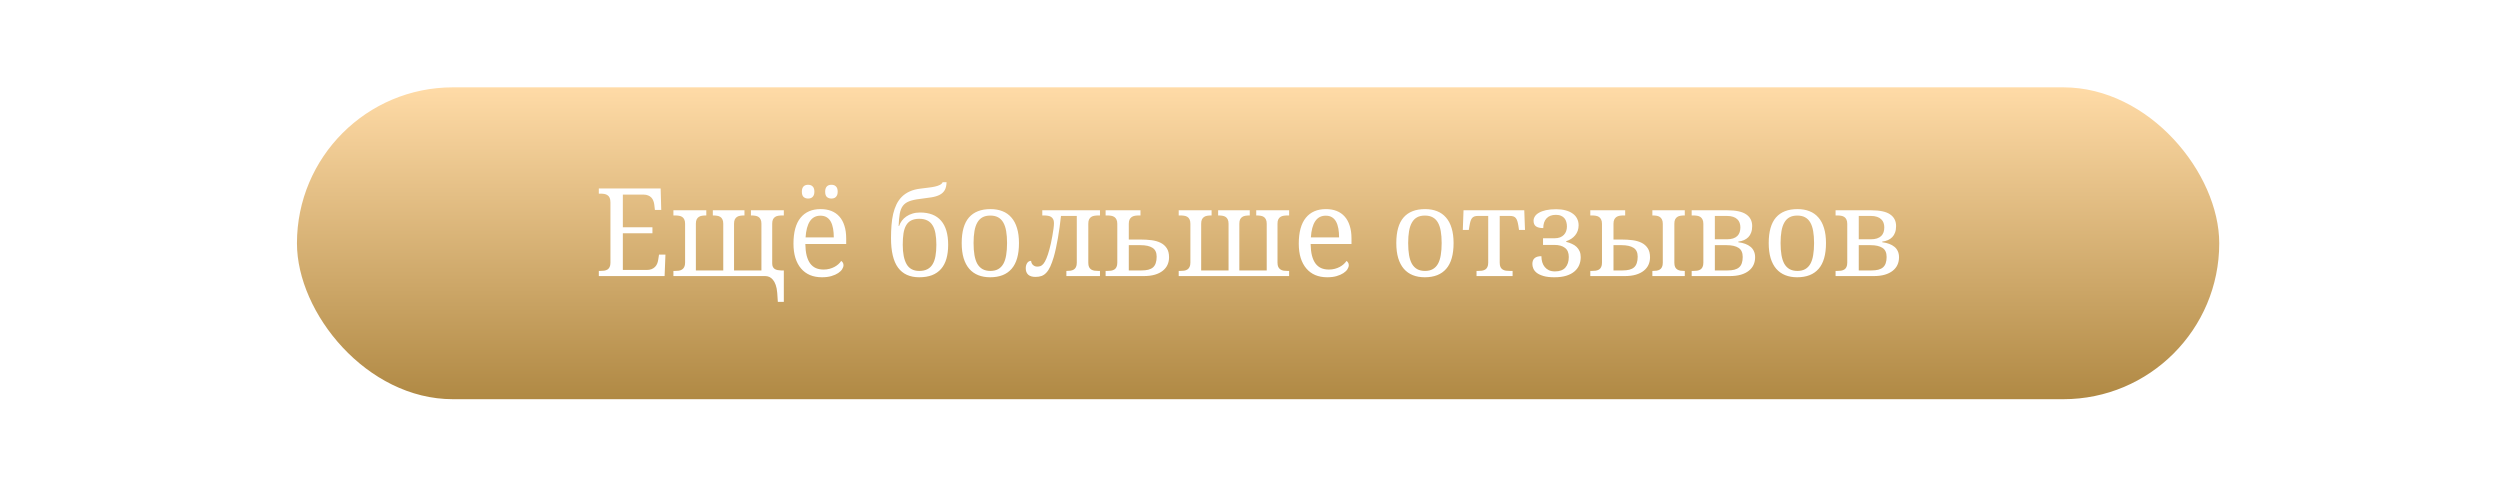<?xml version="1.0" encoding="UTF-8"?> <svg xmlns="http://www.w3.org/2000/svg" width="489" height="95" viewBox="0 0 489 95" fill="none"> <g filter="url(#filter0_d)"> <rect x="56" y="15" width="376" height="61" rx="30.5" fill="url(#paint0_linear)"></rect> </g> <path d="M121.828 52.805H126.457C126.84 52.805 127.164 52.754 127.43 52.652C127.703 52.543 127.93 52.398 128.109 52.219C128.289 52.039 128.43 51.832 128.531 51.598C128.633 51.355 128.703 51.102 128.742 50.836L128.906 49.805H130.16L129.996 54H117.129V52.992H117.434C117.699 52.992 117.949 52.977 118.184 52.945C118.426 52.906 118.637 52.832 118.816 52.723C118.996 52.613 119.137 52.453 119.238 52.242C119.348 52.023 119.402 51.738 119.402 51.387V39.598C119.402 39.223 119.352 38.922 119.25 38.695C119.148 38.469 119.008 38.297 118.828 38.18C118.648 38.055 118.438 37.973 118.195 37.934C117.961 37.895 117.707 37.875 117.434 37.875H117.129V36.867H129.223L129.34 41.062H128.098L127.98 40.031C127.949 39.766 127.887 39.516 127.793 39.281C127.707 39.039 127.578 38.828 127.406 38.648C127.242 38.469 127.031 38.328 126.773 38.227C126.523 38.117 126.219 38.062 125.859 38.062H121.828V44.449H127.617V45.621H121.828V52.805ZM152.145 59.039L152.027 57.293C151.98 56.684 151.883 56.168 151.734 55.746C151.586 55.324 151.402 54.984 151.184 54.727C150.973 54.469 150.738 54.281 150.48 54.164C150.223 54.055 149.961 54 149.695 54H131.719V52.992H132.035C132.301 52.992 132.551 52.977 132.785 52.945C133.027 52.906 133.238 52.828 133.418 52.711C133.598 52.594 133.738 52.43 133.84 52.219C133.949 52 134.004 51.715 134.004 51.363V43.758C134.004 43.406 133.949 43.125 133.84 42.914C133.738 42.695 133.598 42.531 133.418 42.422C133.238 42.305 133.027 42.23 132.785 42.199C132.551 42.16 132.301 42.141 132.035 42.141H131.719V41.133H138.152V42.141H138.082C137.816 42.141 137.562 42.16 137.32 42.199C137.086 42.23 136.879 42.305 136.699 42.422C136.52 42.531 136.375 42.695 136.266 42.914C136.164 43.125 136.113 43.406 136.113 43.758V52.898H141.469V43.758C141.469 43.406 141.414 43.125 141.305 42.914C141.203 42.695 141.062 42.531 140.883 42.422C140.703 42.305 140.492 42.23 140.25 42.199C140.016 42.16 139.766 42.141 139.5 42.141H139.43V41.133H145.617V42.141H145.547C145.281 42.141 145.027 42.16 144.785 42.199C144.551 42.23 144.344 42.305 144.164 42.422C143.984 42.531 143.84 42.695 143.73 42.914C143.629 43.125 143.578 43.406 143.578 43.758V52.898H148.934V43.758C148.934 43.406 148.879 43.125 148.77 42.914C148.668 42.695 148.527 42.531 148.348 42.422C148.168 42.305 147.957 42.23 147.715 42.199C147.48 42.16 147.23 42.141 146.965 42.141H146.883V41.133H153.316V42.141H153.012C152.746 42.141 152.492 42.16 152.25 42.199C152.016 42.23 151.809 42.305 151.629 42.422C151.449 42.531 151.305 42.695 151.195 42.914C151.094 43.125 151.043 43.406 151.043 43.758V51.527C151.043 51.809 151.09 52.039 151.184 52.219C151.277 52.391 151.402 52.527 151.559 52.629C151.723 52.723 151.906 52.789 152.109 52.828C152.32 52.867 152.539 52.891 152.766 52.898H153.316V59.039H152.145ZM160.477 42.188C159.586 42.188 158.898 42.551 158.414 43.277C157.938 43.996 157.656 45.051 157.57 46.441H163.09C163.09 45.809 163.043 45.23 162.949 44.707C162.855 44.184 162.707 43.734 162.504 43.359C162.301 42.984 162.031 42.695 161.695 42.492C161.367 42.289 160.961 42.188 160.477 42.188ZM160.77 54.234C159.902 54.234 159.121 54.09 158.426 53.801C157.738 53.504 157.156 53.074 156.68 52.512C156.203 51.949 155.836 51.262 155.578 50.449C155.328 49.629 155.203 48.699 155.203 47.66C155.203 45.418 155.664 43.73 156.586 42.598C157.508 41.465 158.82 40.898 160.523 40.898C161.297 40.898 161.992 41.02 162.609 41.262C163.227 41.504 163.75 41.867 164.18 42.352C164.609 42.828 164.938 43.426 165.164 44.145C165.398 44.855 165.516 45.684 165.516 46.629V47.73H157.523C157.539 48.605 157.625 49.359 157.781 49.992C157.945 50.617 158.176 51.133 158.473 51.539C158.777 51.945 159.148 52.246 159.586 52.441C160.023 52.629 160.527 52.723 161.098 52.723C161.512 52.723 161.895 52.676 162.246 52.582C162.605 52.488 162.93 52.363 163.219 52.207C163.508 52.051 163.762 51.875 163.98 51.68C164.207 51.477 164.391 51.266 164.531 51.047C164.641 51.094 164.742 51.191 164.836 51.34C164.938 51.488 164.988 51.664 164.988 51.867C164.988 52.109 164.902 52.371 164.73 52.652C164.559 52.926 164.297 53.18 163.945 53.414C163.594 53.648 163.152 53.844 162.621 54C162.098 54.156 161.48 54.234 160.77 54.234ZM156.844 37.488C156.844 37.238 156.875 37.027 156.938 36.855C157 36.684 157.086 36.547 157.195 36.445C157.305 36.336 157.434 36.258 157.582 36.211C157.73 36.164 157.891 36.141 158.062 36.141C158.234 36.141 158.395 36.164 158.543 36.211C158.691 36.258 158.82 36.336 158.93 36.445C159.047 36.547 159.137 36.684 159.199 36.855C159.262 37.027 159.293 37.238 159.293 37.488C159.293 37.73 159.262 37.938 159.199 38.109C159.137 38.281 159.047 38.422 158.93 38.531C158.82 38.641 158.691 38.719 158.543 38.766C158.395 38.812 158.234 38.836 158.062 38.836C157.711 38.836 157.418 38.734 157.184 38.531C156.957 38.328 156.844 37.98 156.844 37.488ZM161.402 37.488C161.402 37.238 161.434 37.027 161.496 36.855C161.559 36.684 161.645 36.547 161.754 36.445C161.863 36.336 161.992 36.258 162.141 36.211C162.289 36.164 162.449 36.141 162.621 36.141C162.793 36.141 162.953 36.164 163.102 36.211C163.25 36.258 163.379 36.336 163.488 36.445C163.605 36.547 163.695 36.684 163.758 36.855C163.82 37.027 163.852 37.238 163.852 37.488C163.852 37.73 163.82 37.938 163.758 38.109C163.695 38.281 163.605 38.422 163.488 38.531C163.379 38.641 163.25 38.719 163.102 38.766C162.953 38.812 162.793 38.836 162.621 38.836C162.27 38.836 161.977 38.734 161.742 38.531C161.516 38.328 161.402 37.98 161.402 37.488ZM174.281 46.559C174.281 45.676 174.312 44.84 174.375 44.051C174.438 43.254 174.547 42.516 174.703 41.836C174.867 41.148 175.086 40.523 175.359 39.961C175.641 39.391 175.992 38.895 176.414 38.473C176.844 38.051 177.355 37.707 177.949 37.441C178.551 37.168 179.254 36.984 180.059 36.891C180.59 36.82 181.098 36.758 181.582 36.703C182.066 36.648 182.5 36.578 182.883 36.492C183.266 36.406 183.586 36.297 183.844 36.164C184.109 36.031 184.289 35.855 184.383 35.637H185.145C185.129 36.301 185.004 36.828 184.77 37.219C184.543 37.602 184.211 37.902 183.773 38.121C183.344 38.34 182.809 38.5 182.168 38.602C181.535 38.703 180.801 38.805 179.965 38.906C179.074 39.008 178.363 39.164 177.832 39.375C177.301 39.578 176.887 39.879 176.59 40.277C176.301 40.668 176.102 41.18 175.992 41.812C175.883 42.445 175.809 43.242 175.77 44.203H175.863C175.988 43.836 176.168 43.492 176.402 43.172C176.645 42.852 176.938 42.574 177.281 42.34C177.633 42.098 178.031 41.91 178.477 41.777C178.922 41.637 179.418 41.566 179.965 41.566C181.785 41.566 183.156 42.102 184.078 43.172C185 44.234 185.461 45.805 185.461 47.883C185.461 48.906 185.348 49.812 185.121 50.602C184.895 51.391 184.547 52.055 184.078 52.594C183.609 53.133 183.02 53.543 182.309 53.824C181.598 54.098 180.762 54.234 179.801 54.234C177.973 54.234 176.594 53.609 175.664 52.359C174.742 51.109 174.281 49.176 174.281 46.559ZM183.152 47.883C183.152 47.039 183.094 46.301 182.977 45.668C182.867 45.035 182.68 44.508 182.414 44.086C182.156 43.656 181.812 43.336 181.383 43.125C180.961 42.906 180.434 42.797 179.801 42.797C179.168 42.797 178.641 42.906 178.219 43.125C177.805 43.336 177.477 43.656 177.234 44.086C176.992 44.508 176.82 45.035 176.719 45.668C176.625 46.301 176.578 47.039 176.578 47.883C176.578 49.547 176.832 50.816 177.34 51.691C177.848 52.559 178.668 52.992 179.801 52.992C180.434 52.992 180.961 52.883 181.383 52.664C181.812 52.445 182.156 52.121 182.414 51.691C182.68 51.254 182.867 50.719 182.977 50.086C183.094 49.445 183.152 48.711 183.152 47.883ZM199.312 47.543C199.312 49.801 198.832 51.48 197.871 52.582C196.918 53.684 195.52 54.234 193.676 54.234C192.809 54.234 192.031 54.098 191.344 53.824C190.656 53.551 190.07 53.137 189.586 52.582C189.109 52.027 188.742 51.332 188.484 50.496C188.234 49.652 188.109 48.668 188.109 47.543C188.109 45.301 188.582 43.633 189.527 42.539C190.48 41.445 191.887 40.898 193.746 40.898C194.613 40.898 195.391 41.035 196.078 41.309C196.766 41.574 197.348 41.984 197.824 42.539C198.309 43.086 198.676 43.777 198.926 44.613C199.184 45.441 199.312 46.418 199.312 47.543ZM190.43 47.543C190.43 48.434 190.488 49.219 190.605 49.898C190.723 50.578 190.91 51.148 191.168 51.609C191.434 52.062 191.773 52.406 192.188 52.641C192.609 52.875 193.121 52.992 193.723 52.992C194.324 52.992 194.832 52.875 195.246 52.641C195.66 52.406 195.996 52.062 196.254 51.609C196.512 51.148 196.695 50.578 196.805 49.898C196.922 49.219 196.98 48.434 196.98 47.543C196.98 46.652 196.922 45.871 196.805 45.199C196.688 44.527 196.5 43.969 196.242 43.523C195.984 43.07 195.645 42.73 195.223 42.504C194.809 42.277 194.301 42.164 193.699 42.164C193.098 42.164 192.59 42.277 192.176 42.504C191.762 42.73 191.426 43.07 191.168 43.523C190.91 43.969 190.723 44.527 190.605 45.199C190.488 45.871 190.43 46.652 190.43 47.543ZM206.156 43.629C206.156 43.309 206.102 43.055 205.992 42.867C205.891 42.672 205.75 42.52 205.57 42.41C205.391 42.301 205.18 42.23 204.938 42.199C204.703 42.16 204.453 42.141 204.188 42.141H203.871V41.133H215.156V42.141H214.84C214.574 42.141 214.32 42.16 214.078 42.199C213.844 42.23 213.637 42.305 213.457 42.422C213.277 42.531 213.133 42.695 213.023 42.914C212.922 43.125 212.871 43.406 212.871 43.758V51.387C212.871 51.738 212.922 52.023 213.023 52.242C213.133 52.453 213.277 52.613 213.457 52.723C213.637 52.832 213.844 52.906 214.078 52.945C214.32 52.977 214.574 52.992 214.84 52.992H215.156V54H208.582V52.992H208.652C208.918 52.992 209.168 52.977 209.402 52.945C209.645 52.906 209.855 52.832 210.035 52.723C210.215 52.613 210.355 52.453 210.457 52.242C210.566 52.023 210.621 51.738 210.621 51.387V42.234H207.527C207.449 42.969 207.359 43.703 207.258 44.438C207.156 45.164 207.047 45.871 206.93 46.559C206.812 47.246 206.684 47.906 206.543 48.539C206.41 49.164 206.266 49.746 206.109 50.285C205.891 51.012 205.668 51.625 205.441 52.125C205.215 52.617 204.961 53.016 204.68 53.32C204.406 53.625 204.094 53.844 203.742 53.977C203.398 54.102 203.004 54.164 202.559 54.164C201.918 54.164 201.438 54.02 201.117 53.73C200.797 53.434 200.637 53.02 200.637 52.488C200.637 52.074 200.73 51.727 200.918 51.445C201.105 51.164 201.363 51.023 201.691 51.023C201.691 51.133 201.715 51.254 201.762 51.387C201.809 51.512 201.879 51.633 201.973 51.75C202.074 51.859 202.199 51.953 202.348 52.031C202.496 52.109 202.668 52.148 202.863 52.148C203.09 52.148 203.301 52.117 203.496 52.055C203.699 51.984 203.898 51.832 204.094 51.598C204.289 51.363 204.48 51.023 204.668 50.578C204.863 50.133 205.062 49.531 205.266 48.773C205.359 48.445 205.457 48.051 205.559 47.59C205.66 47.121 205.754 46.645 205.84 46.16C205.934 45.676 206.008 45.211 206.062 44.766C206.125 44.312 206.156 43.934 206.156 43.629ZM223.078 41.133V42.141H222.762C222.496 42.141 222.242 42.16 222 42.199C221.766 42.238 221.559 42.316 221.379 42.434C221.199 42.551 221.055 42.719 220.945 42.938C220.844 43.148 220.793 43.43 220.793 43.781V46.852H223.125C223.867 46.852 224.57 46.895 225.234 46.98C225.906 47.066 226.496 47.234 227.004 47.484C227.512 47.734 227.914 48.086 228.211 48.539C228.516 48.992 228.668 49.59 228.668 50.332C228.668 50.855 228.566 51.344 228.363 51.797C228.16 52.242 227.852 52.629 227.438 52.957C227.031 53.285 226.516 53.543 225.891 53.73C225.273 53.91 224.543 54 223.699 54H216.258V52.992H216.574C216.84 52.992 217.09 52.977 217.324 52.945C217.566 52.906 217.777 52.832 217.957 52.723C218.137 52.613 218.277 52.453 218.379 52.242C218.488 52.023 218.543 51.738 218.543 51.387V43.781C218.543 43.43 218.488 43.148 218.379 42.938C218.277 42.719 218.137 42.551 217.957 42.434C217.777 42.316 217.566 42.238 217.324 42.199C217.09 42.16 216.84 42.141 216.574 42.141H216.258V41.133H223.078ZM223.242 52.898C223.773 52.898 224.227 52.852 224.602 52.758C224.984 52.656 225.297 52.5 225.539 52.289C225.781 52.07 225.957 51.789 226.066 51.445C226.184 51.102 226.242 50.688 226.242 50.203C226.242 49.391 225.969 48.812 225.422 48.469C224.883 48.125 224.109 47.953 223.102 47.953H220.793V52.898H223.242ZM230.555 54V52.992H230.871C231.137 52.992 231.387 52.977 231.621 52.945C231.863 52.906 232.074 52.828 232.254 52.711C232.434 52.594 232.574 52.43 232.676 52.219C232.785 52 232.84 51.715 232.84 51.363V43.758C232.84 43.406 232.785 43.125 232.676 42.914C232.574 42.695 232.434 42.531 232.254 42.422C232.074 42.305 231.863 42.23 231.621 42.199C231.387 42.16 231.137 42.141 230.871 42.141H230.555V41.133H236.988V42.141H236.918C236.652 42.141 236.398 42.16 236.156 42.199C235.922 42.23 235.715 42.305 235.535 42.422C235.355 42.531 235.211 42.695 235.102 42.914C235 43.125 234.949 43.406 234.949 43.758V52.898H240.305V43.758C240.305 43.406 240.25 43.125 240.141 42.914C240.039 42.695 239.898 42.531 239.719 42.422C239.539 42.305 239.328 42.23 239.086 42.199C238.852 42.16 238.602 42.141 238.336 42.141H238.266V41.133H244.453V42.141H244.383C244.117 42.141 243.863 42.16 243.621 42.199C243.387 42.23 243.18 42.305 243 42.422C242.82 42.531 242.676 42.695 242.566 42.914C242.465 43.125 242.414 43.406 242.414 43.758V52.898H247.77V43.758C247.77 43.406 247.715 43.125 247.605 42.914C247.504 42.695 247.363 42.531 247.184 42.422C247.004 42.305 246.793 42.23 246.551 42.199C246.316 42.16 246.066 42.141 245.801 42.141H245.719V41.133H252.152V42.141H251.848C251.582 42.141 251.328 42.16 251.086 42.199C250.852 42.23 250.645 42.305 250.465 42.422C250.285 42.531 250.141 42.695 250.031 42.914C249.93 43.125 249.879 43.406 249.879 43.758V51.363C249.879 51.715 249.93 52 250.031 52.219C250.141 52.43 250.285 52.594 250.465 52.711C250.645 52.828 250.852 52.906 251.086 52.945C251.328 52.977 251.582 52.992 251.848 52.992H252.152V54H230.555ZM259.312 42.188C258.422 42.188 257.734 42.551 257.25 43.277C256.773 43.996 256.492 45.051 256.406 46.441H261.926C261.926 45.809 261.879 45.23 261.785 44.707C261.691 44.184 261.543 43.734 261.34 43.359C261.137 42.984 260.867 42.695 260.531 42.492C260.203 42.289 259.797 42.188 259.312 42.188ZM259.605 54.234C258.738 54.234 257.957 54.09 257.262 53.801C256.574 53.504 255.992 53.074 255.516 52.512C255.039 51.949 254.672 51.262 254.414 50.449C254.164 49.629 254.039 48.699 254.039 47.66C254.039 45.418 254.5 43.73 255.422 42.598C256.344 41.465 257.656 40.898 259.359 40.898C260.133 40.898 260.828 41.02 261.445 41.262C262.062 41.504 262.586 41.867 263.016 42.352C263.445 42.828 263.773 43.426 264 44.145C264.234 44.855 264.352 45.684 264.352 46.629V47.73H256.359C256.375 48.605 256.461 49.359 256.617 49.992C256.781 50.617 257.012 51.133 257.309 51.539C257.613 51.945 257.984 52.246 258.422 52.441C258.859 52.629 259.363 52.723 259.934 52.723C260.348 52.723 260.73 52.676 261.082 52.582C261.441 52.488 261.766 52.363 262.055 52.207C262.344 52.051 262.598 51.875 262.816 51.68C263.043 51.477 263.227 51.266 263.367 51.047C263.477 51.094 263.578 51.191 263.672 51.34C263.773 51.488 263.824 51.664 263.824 51.867C263.824 52.109 263.738 52.371 263.566 52.652C263.395 52.926 263.133 53.18 262.781 53.414C262.43 53.648 261.988 53.844 261.457 54C260.934 54.156 260.316 54.234 259.605 54.234ZM284.32 47.543C284.32 49.801 283.84 51.48 282.879 52.582C281.926 53.684 280.527 54.234 278.684 54.234C277.816 54.234 277.039 54.098 276.352 53.824C275.664 53.551 275.078 53.137 274.594 52.582C274.117 52.027 273.75 51.332 273.492 50.496C273.242 49.652 273.117 48.668 273.117 47.543C273.117 45.301 273.59 43.633 274.535 42.539C275.488 41.445 276.895 40.898 278.754 40.898C279.621 40.898 280.398 41.035 281.086 41.309C281.773 41.574 282.355 41.984 282.832 42.539C283.316 43.086 283.684 43.777 283.934 44.613C284.191 45.441 284.32 46.418 284.32 47.543ZM275.438 47.543C275.438 48.434 275.496 49.219 275.613 49.898C275.73 50.578 275.918 51.148 276.176 51.609C276.441 52.062 276.781 52.406 277.195 52.641C277.617 52.875 278.129 52.992 278.73 52.992C279.332 52.992 279.84 52.875 280.254 52.641C280.668 52.406 281.004 52.062 281.262 51.609C281.52 51.148 281.703 50.578 281.812 49.898C281.93 49.219 281.988 48.434 281.988 47.543C281.988 46.652 281.93 45.871 281.812 45.199C281.695 44.527 281.508 43.969 281.25 43.523C280.992 43.07 280.652 42.73 280.23 42.504C279.816 42.277 279.309 42.164 278.707 42.164C278.105 42.164 277.598 42.277 277.184 42.504C276.77 42.73 276.434 43.07 276.176 43.523C275.918 43.969 275.73 44.527 275.613 45.199C275.496 45.871 275.438 46.652 275.438 47.543ZM298.148 41.133L298.289 44.977H297.117L297 44.18C296.938 43.805 296.867 43.492 296.789 43.242C296.711 42.992 296.609 42.793 296.484 42.645C296.359 42.496 296.203 42.391 296.016 42.328C295.828 42.266 295.594 42.234 295.312 42.234H293.344V51.387C293.344 51.738 293.395 52.023 293.496 52.242C293.605 52.453 293.75 52.613 293.93 52.723C294.109 52.832 294.316 52.906 294.551 52.945C294.793 52.977 295.047 52.992 295.312 52.992H295.863V54H288.809V52.992H289.125C289.391 52.992 289.641 52.977 289.875 52.945C290.117 52.906 290.328 52.832 290.508 52.723C290.688 52.613 290.828 52.453 290.93 52.242C291.039 52.023 291.094 51.738 291.094 51.387V42.234H289.102C288.828 42.234 288.598 42.266 288.41 42.328C288.223 42.391 288.066 42.496 287.941 42.645C287.816 42.793 287.715 42.992 287.637 43.242C287.559 43.492 287.488 43.805 287.426 44.18L287.297 44.977H286.125L286.266 41.133H298.148ZM304.148 53.086C305.07 53.086 305.75 52.836 306.188 52.336C306.633 51.828 306.855 51.137 306.855 50.262C306.855 49.449 306.605 48.855 306.105 48.48C305.613 48.098 304.93 47.906 304.055 47.906H301.816V46.605H304.078C304.484 46.605 304.84 46.547 305.145 46.43C305.449 46.305 305.699 46.141 305.895 45.938C306.098 45.727 306.246 45.484 306.34 45.211C306.441 44.93 306.492 44.629 306.492 44.309C306.492 43.996 306.453 43.703 306.375 43.43C306.305 43.148 306.184 42.906 306.012 42.703C305.848 42.492 305.625 42.328 305.344 42.211C305.07 42.086 304.734 42.023 304.336 42.023C303.531 42.023 302.918 42.254 302.496 42.715C302.074 43.176 301.863 43.809 301.863 44.613C301.23 44.613 300.754 44.5 300.434 44.273C300.121 44.047 299.965 43.68 299.965 43.172C299.965 42.883 300.051 42.602 300.223 42.328C300.395 42.055 300.66 41.816 301.02 41.613C301.379 41.402 301.836 41.234 302.391 41.109C302.953 40.984 303.617 40.922 304.383 40.922C305.07 40.922 305.684 40.996 306.223 41.145C306.77 41.285 307.23 41.492 307.605 41.766C307.988 42.031 308.277 42.359 308.473 42.75C308.676 43.141 308.777 43.578 308.777 44.062C308.777 44.445 308.719 44.805 308.602 45.141C308.484 45.469 308.316 45.766 308.098 46.031C307.887 46.289 307.633 46.516 307.336 46.711C307.039 46.906 306.711 47.062 306.352 47.18V47.309C306.766 47.41 307.145 47.543 307.488 47.707C307.84 47.863 308.141 48.062 308.391 48.305C308.641 48.547 308.836 48.832 308.977 49.16C309.117 49.48 309.188 49.855 309.188 50.285C309.188 50.84 309.09 51.355 308.895 51.832C308.699 52.309 308.391 52.727 307.969 53.086C307.555 53.445 307.023 53.727 306.375 53.93C305.727 54.133 304.945 54.234 304.031 54.234C303.172 54.234 302.465 54.152 301.91 53.988C301.355 53.824 300.914 53.617 300.586 53.367C300.266 53.109 300.043 52.828 299.918 52.523C299.793 52.219 299.73 51.926 299.73 51.645C299.73 50.621 300.32 50.109 301.5 50.109C301.5 50.531 301.555 50.926 301.664 51.293C301.773 51.652 301.938 51.965 302.156 52.23C302.375 52.496 302.648 52.707 302.977 52.863C303.312 53.012 303.703 53.086 304.148 53.086ZM317.883 41.133V42.141H317.566C317.301 42.141 317.047 42.16 316.805 42.199C316.57 42.238 316.363 42.316 316.184 42.434C316.004 42.551 315.859 42.719 315.75 42.938C315.648 43.148 315.598 43.43 315.598 43.781V46.852H317.203C317.945 46.852 318.648 46.895 319.312 46.98C319.984 47.066 320.574 47.234 321.082 47.484C321.59 47.734 321.992 48.086 322.289 48.539C322.594 48.992 322.746 49.59 322.746 50.332C322.746 50.855 322.645 51.344 322.441 51.797C322.238 52.242 321.93 52.629 321.516 52.957C321.109 53.285 320.594 53.543 319.969 53.73C319.352 53.91 318.625 54 317.789 54H311.062V52.992H311.379C311.645 52.992 311.895 52.977 312.129 52.945C312.371 52.906 312.582 52.832 312.762 52.723C312.941 52.613 313.082 52.453 313.184 52.242C313.293 52.023 313.348 51.738 313.348 51.387V43.781C313.348 43.43 313.293 43.148 313.184 42.938C313.082 42.719 312.941 42.551 312.762 42.434C312.582 42.316 312.371 42.238 312.129 42.199C311.895 42.16 311.645 42.141 311.379 42.141H311.062V41.133H317.883ZM317.332 52.898C317.863 52.898 318.316 52.852 318.691 52.758C319.074 52.656 319.387 52.5 319.629 52.289C319.871 52.07 320.047 51.789 320.156 51.445C320.273 51.102 320.332 50.688 320.332 50.203C320.332 49.391 320.059 48.812 319.512 48.469C318.965 48.125 318.188 47.953 317.18 47.953H315.598V52.898H317.332ZM329.543 41.133V42.141H329.473C329.207 42.141 328.953 42.16 328.711 42.199C328.477 42.23 328.27 42.305 328.09 42.422C327.91 42.531 327.766 42.695 327.656 42.914C327.555 43.125 327.504 43.406 327.504 43.758V51.387C327.504 51.738 327.555 52.023 327.656 52.242C327.766 52.453 327.91 52.613 328.09 52.723C328.27 52.832 328.477 52.906 328.711 52.945C328.953 52.977 329.207 52.992 329.473 52.992H329.543V54H323.203V52.992H323.285C323.551 52.992 323.801 52.977 324.035 52.945C324.27 52.906 324.477 52.832 324.656 52.723C324.836 52.613 324.977 52.453 325.078 52.242C325.188 52.023 325.242 51.738 325.242 51.387V43.781C325.242 43.43 325.188 43.148 325.078 42.938C324.977 42.719 324.836 42.551 324.656 42.434C324.477 42.316 324.27 42.238 324.035 42.199C323.801 42.16 323.551 42.141 323.285 42.141H323.203V41.133H329.543ZM330.891 41.133H337.875C339.555 41.133 340.781 41.398 341.555 41.93C342.336 42.461 342.727 43.227 342.727 44.227C342.727 44.703 342.66 45.121 342.527 45.48C342.402 45.832 342.219 46.133 341.977 46.383C341.742 46.625 341.457 46.82 341.121 46.969C340.793 47.109 340.422 47.207 340.008 47.262V47.379C340.516 47.441 340.969 47.547 341.367 47.695C341.773 47.844 342.121 48.039 342.41 48.281C342.699 48.516 342.918 48.805 343.066 49.148C343.223 49.484 343.301 49.879 343.301 50.332C343.301 50.855 343.199 51.344 342.996 51.797C342.793 52.242 342.484 52.629 342.07 52.957C341.664 53.285 341.148 53.543 340.523 53.73C339.906 53.91 339.176 54 338.332 54H330.891V52.992H331.207C331.473 52.992 331.723 52.977 331.957 52.945C332.199 52.906 332.41 52.832 332.59 52.723C332.77 52.613 332.91 52.453 333.012 52.242C333.121 52.023 333.176 51.738 333.176 51.387V43.781C333.176 43.43 333.121 43.148 333.012 42.938C332.91 42.719 332.77 42.551 332.59 42.434C332.41 42.316 332.199 42.238 331.957 42.199C331.723 42.16 331.473 42.141 331.207 42.141H330.891V41.133ZM337.875 52.898C338.406 52.898 338.859 52.852 339.234 52.758C339.617 52.656 339.93 52.5 340.172 52.289C340.414 52.078 340.59 51.805 340.699 51.469C340.816 51.133 340.875 50.73 340.875 50.262C340.875 49.418 340.602 48.824 340.055 48.48C339.516 48.129 338.742 47.953 337.734 47.953H335.426V52.898H337.875ZM335.426 42.234V46.805H337.758C338.242 46.805 338.652 46.75 338.988 46.641C339.332 46.523 339.609 46.363 339.82 46.16C340.031 45.949 340.184 45.703 340.277 45.422C340.371 45.133 340.418 44.816 340.418 44.473C340.418 44.16 340.371 43.867 340.277 43.594C340.184 43.32 340.031 43.086 339.82 42.891C339.617 42.688 339.344 42.527 339 42.41C338.664 42.293 338.25 42.234 337.758 42.234H335.426ZM357.164 47.543C357.164 49.801 356.684 51.48 355.723 52.582C354.77 53.684 353.371 54.234 351.527 54.234C350.66 54.234 349.883 54.098 349.195 53.824C348.508 53.551 347.922 53.137 347.438 52.582C346.961 52.027 346.594 51.332 346.336 50.496C346.086 49.652 345.961 48.668 345.961 47.543C345.961 45.301 346.434 43.633 347.379 42.539C348.332 41.445 349.738 40.898 351.598 40.898C352.465 40.898 353.242 41.035 353.93 41.309C354.617 41.574 355.199 41.984 355.676 42.539C356.16 43.086 356.527 43.777 356.777 44.613C357.035 45.441 357.164 46.418 357.164 47.543ZM348.281 47.543C348.281 48.434 348.34 49.219 348.457 49.898C348.574 50.578 348.762 51.148 349.02 51.609C349.285 52.062 349.625 52.406 350.039 52.641C350.461 52.875 350.973 52.992 351.574 52.992C352.176 52.992 352.684 52.875 353.098 52.641C353.512 52.406 353.848 52.062 354.105 51.609C354.363 51.148 354.547 50.578 354.656 49.898C354.773 49.219 354.832 48.434 354.832 47.543C354.832 46.652 354.773 45.871 354.656 45.199C354.539 44.527 354.352 43.969 354.094 43.523C353.836 43.07 353.496 42.73 353.074 42.504C352.66 42.277 352.152 42.164 351.551 42.164C350.949 42.164 350.441 42.277 350.027 42.504C349.613 42.73 349.277 43.07 349.02 43.523C348.762 43.969 348.574 44.527 348.457 45.199C348.34 45.871 348.281 46.652 348.281 47.543ZM359.039 41.133H366.023C367.703 41.133 368.93 41.398 369.703 41.93C370.484 42.461 370.875 43.227 370.875 44.227C370.875 44.703 370.809 45.121 370.676 45.48C370.551 45.832 370.367 46.133 370.125 46.383C369.891 46.625 369.605 46.82 369.27 46.969C368.941 47.109 368.57 47.207 368.156 47.262V47.379C368.664 47.441 369.117 47.547 369.516 47.695C369.922 47.844 370.27 48.039 370.559 48.281C370.848 48.516 371.066 48.805 371.215 49.148C371.371 49.484 371.449 49.879 371.449 50.332C371.449 50.855 371.348 51.344 371.145 51.797C370.941 52.242 370.633 52.629 370.219 52.957C369.812 53.285 369.297 53.543 368.672 53.73C368.055 53.91 367.324 54 366.48 54H359.039V52.992H359.355C359.621 52.992 359.871 52.977 360.105 52.945C360.348 52.906 360.559 52.832 360.738 52.723C360.918 52.613 361.059 52.453 361.16 52.242C361.27 52.023 361.324 51.738 361.324 51.387V43.781C361.324 43.43 361.27 43.148 361.16 42.938C361.059 42.719 360.918 42.551 360.738 42.434C360.559 42.316 360.348 42.238 360.105 42.199C359.871 42.16 359.621 42.141 359.355 42.141H359.039V41.133ZM366.023 52.898C366.555 52.898 367.008 52.852 367.383 52.758C367.766 52.656 368.078 52.5 368.32 52.289C368.562 52.078 368.738 51.805 368.848 51.469C368.965 51.133 369.023 50.73 369.023 50.262C369.023 49.418 368.75 48.824 368.203 48.48C367.664 48.129 366.891 47.953 365.883 47.953H363.574V52.898H366.023ZM363.574 42.234V46.805H365.906C366.391 46.805 366.801 46.75 367.137 46.641C367.48 46.523 367.758 46.363 367.969 46.16C368.18 45.949 368.332 45.703 368.426 45.422C368.52 45.133 368.566 44.816 368.566 44.473C368.566 44.16 368.52 43.867 368.426 43.594C368.332 43.32 368.18 43.086 367.969 42.891C367.766 42.688 367.492 42.527 367.148 42.41C366.812 42.293 366.398 42.234 365.906 42.234H363.574Z" fill="white"></path> <defs> <filter id="filter0_d" x="41.932" y="0.932" width="408.305" height="93.305" filterUnits="userSpaceOnUse" color-interpolation-filters="sRGB"> <feFlood flood-opacity="0" result="BackgroundImageFix"></feFlood> <feColorMatrix in="SourceAlpha" type="matrix" values="0 0 0 0 0 0 0 0 0 0 0 0 0 0 0 0 0 0 127 0"></feColorMatrix> <feOffset dx="2.084" dy="2.084"></feOffset> <feGaussianBlur stdDeviation="8.076"></feGaussianBlur> <feColorMatrix type="matrix" values="0 0 0 0 1 0 0 0 0 0.777 0 0 0 0 0.458 0 0 0 0.48 0"></feColorMatrix> <feBlend mode="normal" in2="BackgroundImageFix" result="effect1_dropShadow"></feBlend> <feBlend mode="normal" in="SourceGraphic" in2="effect1_dropShadow" result="shape"></feBlend> </filter> <linearGradient id="paint0_linear" x1="244" y1="15" x2="244" y2="76" gradientUnits="userSpaceOnUse"> <stop stop-color="#FFDBA7"></stop> <stop offset="1" stop-color="#B08944"></stop> </linearGradient> </defs> </svg> 